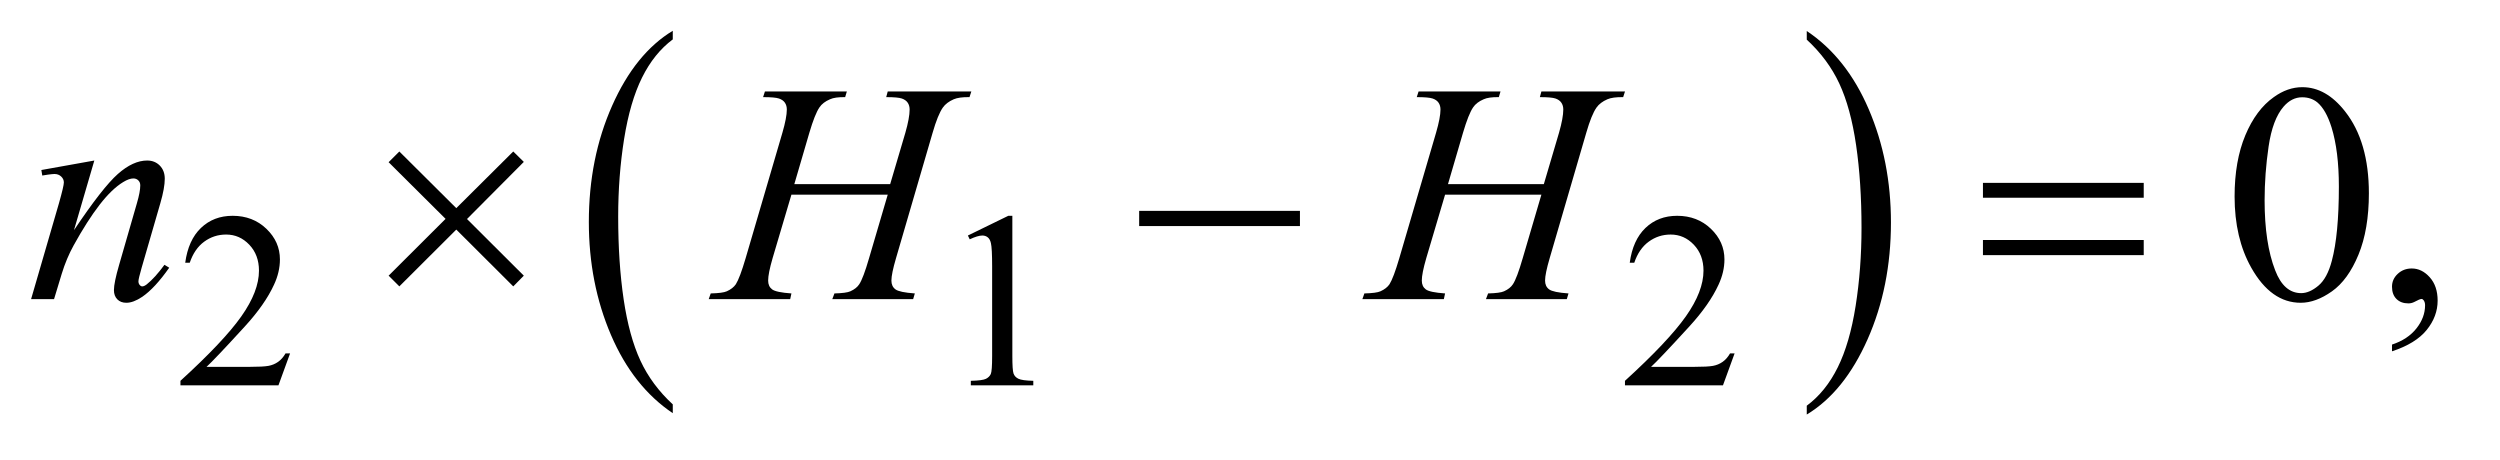 <?xml version="1.0" encoding="UTF-8"?>
<!DOCTYPE svg PUBLIC '-//W3C//DTD SVG 1.0//EN'
          'http://www.w3.org/TR/2001/REC-SVG-20010904/DTD/svg10.dtd'>
<svg stroke-dasharray="none" shape-rendering="auto" xmlns="http://www.w3.org/2000/svg" font-family="'Dialog'" text-rendering="auto" width="125" fill-opacity="1" color-interpolation="auto" color-rendering="auto" preserveAspectRatio="xMidYMid meet" font-size="12px" viewBox="0 0 125 23" fill="black" xmlns:xlink="http://www.w3.org/1999/xlink" stroke="black" image-rendering="auto" stroke-miterlimit="10" stroke-linecap="square" stroke-linejoin="miter" font-style="normal" stroke-width="1" height="23" stroke-dashoffset="0" font-weight="normal" stroke-opacity="1"
><!--Generated by the Batik Graphics2D SVG Generator--><defs id="genericDefs"
  /><g
  ><defs id="defs1"
    ><clipPath clipPathUnits="userSpaceOnUse" id="clipPath1"
      ><path d="M1.037 1.455 L79.9 1.455 L79.9 15.705 L1.037 15.705 L1.037 1.455 Z"
      /></clipPath
      ><clipPath clipPathUnits="userSpaceOnUse" id="clipPath2"
      ><path d="M33.145 46.489 L33.145 501.746 L2552.699 501.746 L2552.699 46.489 Z"
      /></clipPath
    ></defs
    ><g transform="scale(1.576,1.576) translate(-1.037,-1.455) matrix(0.031,0,0,0.031,0,0)"
    ><path d="M721.984 460.781 L721.984 469.797 Q681.359 442.516 658.719 389.703 Q636.078 336.891 636.078 274.125 Q636.078 208.828 659.891 155.188 Q683.703 101.531 721.984 78.438 L721.984 87.25 Q702.844 101.531 690.547 126.312 Q678.25 151.078 672.172 189.188 Q666.109 227.297 666.109 268.656 Q666.109 315.484 671.703 353.281 Q677.312 391.062 688.828 415.938 Q700.359 440.828 721.984 460.781 Z" stroke="none" clip-path="url(#clipPath2)"
    /></g
    ><g transform="matrix(0.049,0,0,0.049,-1.635,-2.293)"
    ><path d="M1877 87.25 L1877 78.438 Q1917.625 105.516 1940.266 158.328 Q1962.906 211.125 1962.906 273.906 Q1962.906 339.203 1939.094 392.953 Q1915.281 446.703 1877 469.797 L1877 460.781 Q1896.297 446.5 1908.594 421.719 Q1920.891 396.953 1926.875 358.953 Q1932.875 320.938 1932.875 279.375 Q1932.875 232.75 1927.344 194.859 Q1921.828 156.953 1910.234 132.078 Q1898.641 107.203 1877 87.25 Z" stroke="none" clip-path="url(#clipPath2)"
    /></g
    ><g transform="matrix(0.049,0,0,0.049,-1.635,-2.293)"
    ><path d="M329.375 407.375 L317.5 440 L217.5 440 L217.5 435.375 Q261.625 395.125 279.625 369.625 Q297.625 344.125 297.625 323 Q297.625 306.875 287.75 296.5 Q277.875 286.125 264.125 286.125 Q251.625 286.125 241.688 293.438 Q231.75 300.75 227 314.875 L222.375 314.875 Q225.5 291.75 238.438 279.375 Q251.375 267 270.75 267 Q291.375 267 305.188 280.25 Q319 293.5 319 311.5 Q319 324.375 313 337.25 Q303.75 357.5 283 380.125 Q251.875 414.125 244.125 421.125 L288.375 421.125 Q301.875 421.125 307.312 420.125 Q312.75 419.125 317.125 416.062 Q321.5 413 324.75 407.375 L329.375 407.375 ZM1021 287.125 L1062.25 267 L1066.375 267 L1066.375 410.125 Q1066.375 424.375 1067.562 427.875 Q1068.75 431.375 1072.5 433.25 Q1076.25 435.125 1087.75 435.375 L1087.75 440 L1024 440 L1024 435.375 Q1036 435.125 1039.5 433.312 Q1043 431.5 1044.375 428.438 Q1045.75 425.375 1045.75 410.125 L1045.75 318.625 Q1045.75 300.125 1044.5 294.875 Q1043.625 290.875 1041.312 289 Q1039 287.125 1035.75 287.125 Q1031.125 287.125 1022.875 291 L1021 287.125 ZM1803.375 407.375 L1791.5 440 L1691.5 440 L1691.5 435.375 Q1735.625 395.125 1753.625 369.625 Q1771.625 344.125 1771.625 323 Q1771.625 306.875 1761.75 296.5 Q1751.875 286.125 1738.125 286.125 Q1725.625 286.125 1715.688 293.438 Q1705.75 300.75 1701 314.875 L1696.375 314.875 Q1699.5 291.75 1712.438 279.375 Q1725.375 267 1744.75 267 Q1765.375 267 1779.188 280.25 Q1793 293.5 1793 311.5 Q1793 324.375 1787 337.25 Q1777.75 357.5 1757 380.125 Q1725.875 414.125 1718.125 421.125 L1762.375 421.125 Q1775.875 421.125 1781.312 420.125 Q1786.75 419.125 1791.125 416.062 Q1795.5 413 1798.75 407.375 L1803.375 407.375 Z" stroke="none" clip-path="url(#clipPath2)"
    /></g
    ><g transform="matrix(0.049,0,0,0.049,-1.635,-2.293)"
    ><path d="M2313.562 247.312 Q2313.562 211.062 2324.5 184.891 Q2335.438 158.719 2353.562 145.906 Q2367.625 135.75 2382.625 135.75 Q2407 135.75 2426.375 160.594 Q2450.594 191.375 2450.594 244.031 Q2450.594 280.906 2439.969 306.688 Q2429.344 332.469 2412.859 344.109 Q2396.375 355.75 2381.062 355.75 Q2350.75 355.75 2330.594 319.969 Q2313.562 289.812 2313.562 247.312 ZM2344.188 251.219 Q2344.188 294.969 2354.969 322.625 Q2363.875 345.906 2381.531 345.906 Q2389.969 345.906 2399.031 338.328 Q2408.094 330.75 2412.781 312.938 Q2419.969 286.062 2419.969 237.156 Q2419.969 200.906 2412.469 176.688 Q2406.844 158.719 2397.938 151.219 Q2391.531 146.062 2382.469 146.062 Q2371.844 146.062 2363.562 155.594 Q2352.312 168.562 2348.25 196.375 Q2344.188 224.188 2344.188 251.219 ZM2474.188 405.281 L2474.188 398.406 Q2490.281 393.094 2499.109 381.922 Q2507.938 370.75 2507.938 358.25 Q2507.938 355.281 2506.531 353.25 Q2505.438 351.844 2504.344 351.844 Q2502.625 351.844 2496.844 354.969 Q2494.031 356.375 2490.906 356.375 Q2483.25 356.375 2478.719 351.844 Q2474.188 347.312 2474.188 339.344 Q2474.188 331.688 2480.047 326.219 Q2485.906 320.75 2494.344 320.75 Q2504.656 320.75 2512.703 329.734 Q2520.75 338.719 2520.75 353.562 Q2520.75 369.656 2509.578 383.484 Q2498.406 397.312 2474.188 405.281 Z" stroke="none" clip-path="url(#clipPath2)"
    /></g
    ><g transform="matrix(0.049,0,0,0.049,-1.635,-2.293)"
    ><path d="M129.625 210.594 L108.844 281.688 Q138.062 238.094 153.609 224.344 Q169.156 210.594 183.531 210.594 Q191.344 210.594 196.422 215.75 Q201.5 220.906 201.5 229.188 Q201.5 238.562 196.969 254.188 L177.906 319.969 Q174.625 331.375 174.625 333.875 Q174.625 336.062 175.875 337.547 Q177.125 339.031 178.531 339.031 Q180.406 339.031 183.062 337 Q191.344 330.438 201.188 317 L206.031 319.969 Q191.5 340.75 178.531 349.656 Q169.469 355.75 162.281 355.75 Q156.5 355.75 153.062 352.234 Q149.625 348.719 149.625 342.781 Q149.625 335.281 154.938 317 L173.062 254.188 Q176.5 242.469 176.5 235.906 Q176.5 232.781 174.469 230.828 Q172.438 228.875 169.469 228.875 Q165.094 228.875 159 232.625 Q147.438 239.656 134.938 255.828 Q122.438 272 108.531 297.156 Q101.188 310.438 96.344 326.219 L88.531 352 L65.094 352 L93.531 254.188 Q98.531 236.531 98.531 232.938 Q98.531 229.5 95.797 226.922 Q93.062 224.344 89 224.344 Q87.125 224.344 82.438 224.969 L76.5 225.906 L75.562 220.281 L129.625 210.594 ZM843.906 234.656 L941.719 234.656 L957.188 182.312 Q961.562 167 961.562 158.562 Q961.562 154.5 959.609 151.609 Q957.656 148.719 953.594 147.312 Q949.531 145.906 937.656 145.906 L939.219 140.125 L1024.531 140.125 L1022.656 145.906 Q1011.875 145.75 1006.562 148.094 Q999.062 151.375 995.469 156.531 Q990.312 163.875 985 182.312 L947.656 310.281 Q942.969 326.219 942.969 333.094 Q942.969 339.031 947.109 342.078 Q951.25 345.125 966.875 346.219 L965.156 352 L882.656 352 L884.844 346.219 Q897.031 345.906 901.094 344.031 Q907.344 341.219 910.156 336.844 Q914.219 330.75 920.156 310.281 L939.219 245.438 L840.938 245.438 L821.719 310.281 Q817.188 325.906 817.188 333.094 Q817.188 339.031 821.25 342.078 Q825.312 345.125 840.938 346.219 L839.688 352 L756.562 352 L758.594 346.219 Q770.938 345.906 775 344.031 Q781.25 341.219 784.219 336.844 Q788.281 330.438 794.219 310.281 L831.719 182.312 Q836.25 166.688 836.25 158.562 Q836.25 154.5 834.297 151.609 Q832.344 148.719 828.203 147.312 Q824.062 145.906 812.031 145.906 L813.906 140.125 L897.5 140.125 L895.781 145.906 Q885.312 145.75 880.312 148.094 Q872.969 151.219 869.531 156.375 Q864.844 163.25 859.219 182.312 L843.906 234.656 ZM1510.906 234.656 L1608.719 234.656 L1624.188 182.312 Q1628.562 167 1628.562 158.562 Q1628.562 154.5 1626.609 151.609 Q1624.656 148.719 1620.594 147.312 Q1616.531 145.906 1604.656 145.906 L1606.219 140.125 L1691.531 140.125 L1689.656 145.906 Q1678.875 145.75 1673.562 148.094 Q1666.062 151.375 1662.469 156.531 Q1657.312 163.875 1652 182.312 L1614.656 310.281 Q1609.969 326.219 1609.969 333.094 Q1609.969 339.031 1614.109 342.078 Q1618.25 345.125 1633.875 346.219 L1632.156 352 L1549.656 352 L1551.844 346.219 Q1564.031 345.906 1568.094 344.031 Q1574.344 341.219 1577.156 336.844 Q1581.219 330.75 1587.156 310.281 L1606.219 245.438 L1507.938 245.438 L1488.719 310.281 Q1484.188 325.906 1484.188 333.094 Q1484.188 339.031 1488.25 342.078 Q1492.312 345.125 1507.938 346.219 L1506.688 352 L1423.562 352 L1425.594 346.219 Q1437.938 345.906 1442 344.031 Q1448.25 341.219 1451.219 336.844 Q1455.281 330.438 1461.219 310.281 L1498.719 182.312 Q1503.25 166.688 1503.25 158.562 Q1503.25 154.5 1501.297 151.609 Q1499.344 148.719 1495.203 147.312 Q1491.062 145.906 1479.031 145.906 L1480.906 140.125 L1564.5 140.125 L1562.781 145.906 Q1552.312 145.75 1547.312 148.094 Q1539.969 151.219 1536.531 156.375 Q1531.844 163.25 1526.219 182.312 L1510.906 234.656 Z" stroke="none" clip-path="url(#clipPath2)"
    /></g
    ><g transform="matrix(0.049,0,0,0.049,-1.635,-2.293)"
    ><path d="M440.844 201.375 L498.969 259.188 L557.094 201.375 L567.875 212 L509.906 270.281 L567.875 328.094 L557.094 339.031 L498.969 281.062 L440.844 339.031 L429.906 328.094 L488.031 270.125 L429.906 212.312 L440.844 201.375 ZM1195.781 262 L1359.844 262 L1359.844 277.469 L1195.781 277.469 L1195.781 262 ZM2056.781 233.406 L2220.844 233.406 L2220.844 248.562 L2056.781 248.562 L2056.781 233.406 ZM2056.781 291.688 L2220.844 291.688 L2220.844 307.156 L2056.781 307.156 L2056.781 291.688 Z" stroke="none" clip-path="url(#clipPath2)"
    /></g
  ></g
></svg
>
